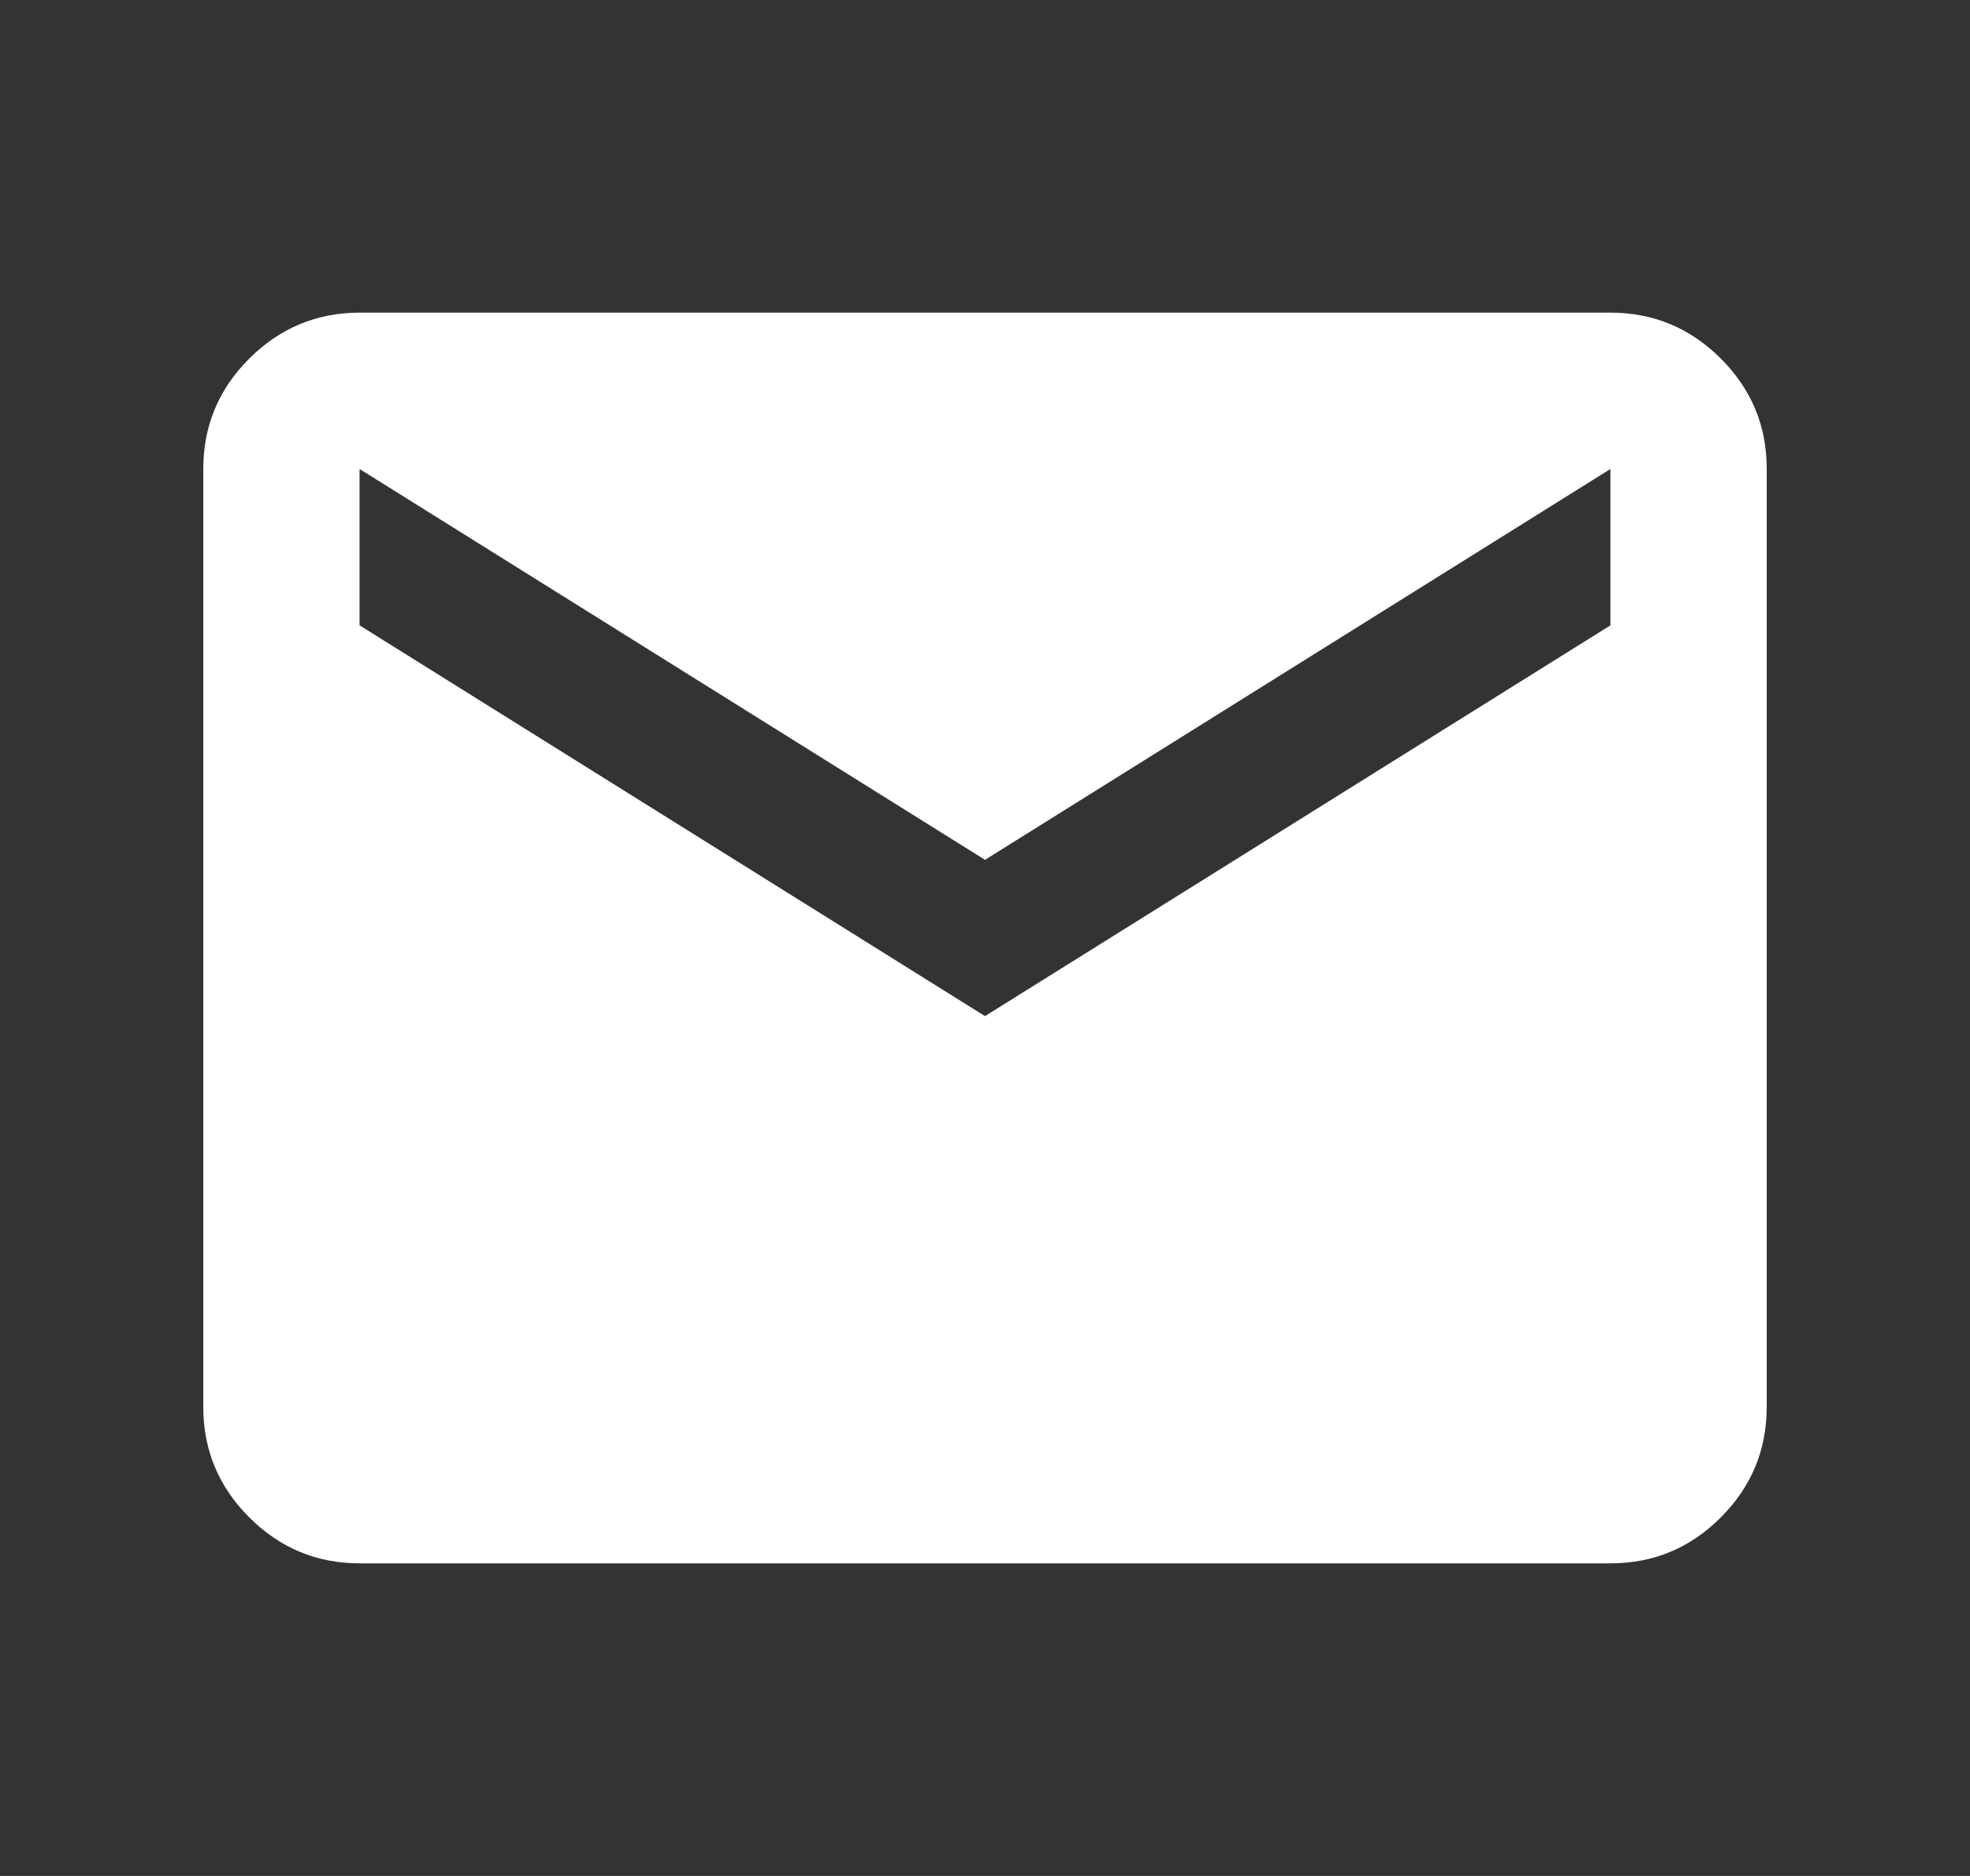 <svg width="21" height="20" viewBox="0 0 21 20" fill="none" xmlns="http://www.w3.org/2000/svg">
<rect x="0" y="0" width="21" height="20" fill="#333333" stroke="none"/>
<path d="M3.833 16.667C3.375 16.667 2.983 16.503 2.657 16.177C2.331 15.851 2.167 15.459 2.167 15V5C2.167 4.542 2.33 4.149 2.657 3.823C2.983 3.497 3.376 3.334 3.833 3.333H17.167C17.625 3.333 18.018 3.497 18.344 3.823C18.671 4.15 18.834 4.542 18.833 5V15C18.833 15.458 18.67 15.851 18.344 16.177C18.018 16.504 17.626 16.667 17.167 16.667H3.833ZM10.5 10.833L17.167 6.667V5L10.5 9.167L3.833 5V6.667L10.5 10.833Z" fill="white"/>
</svg>
